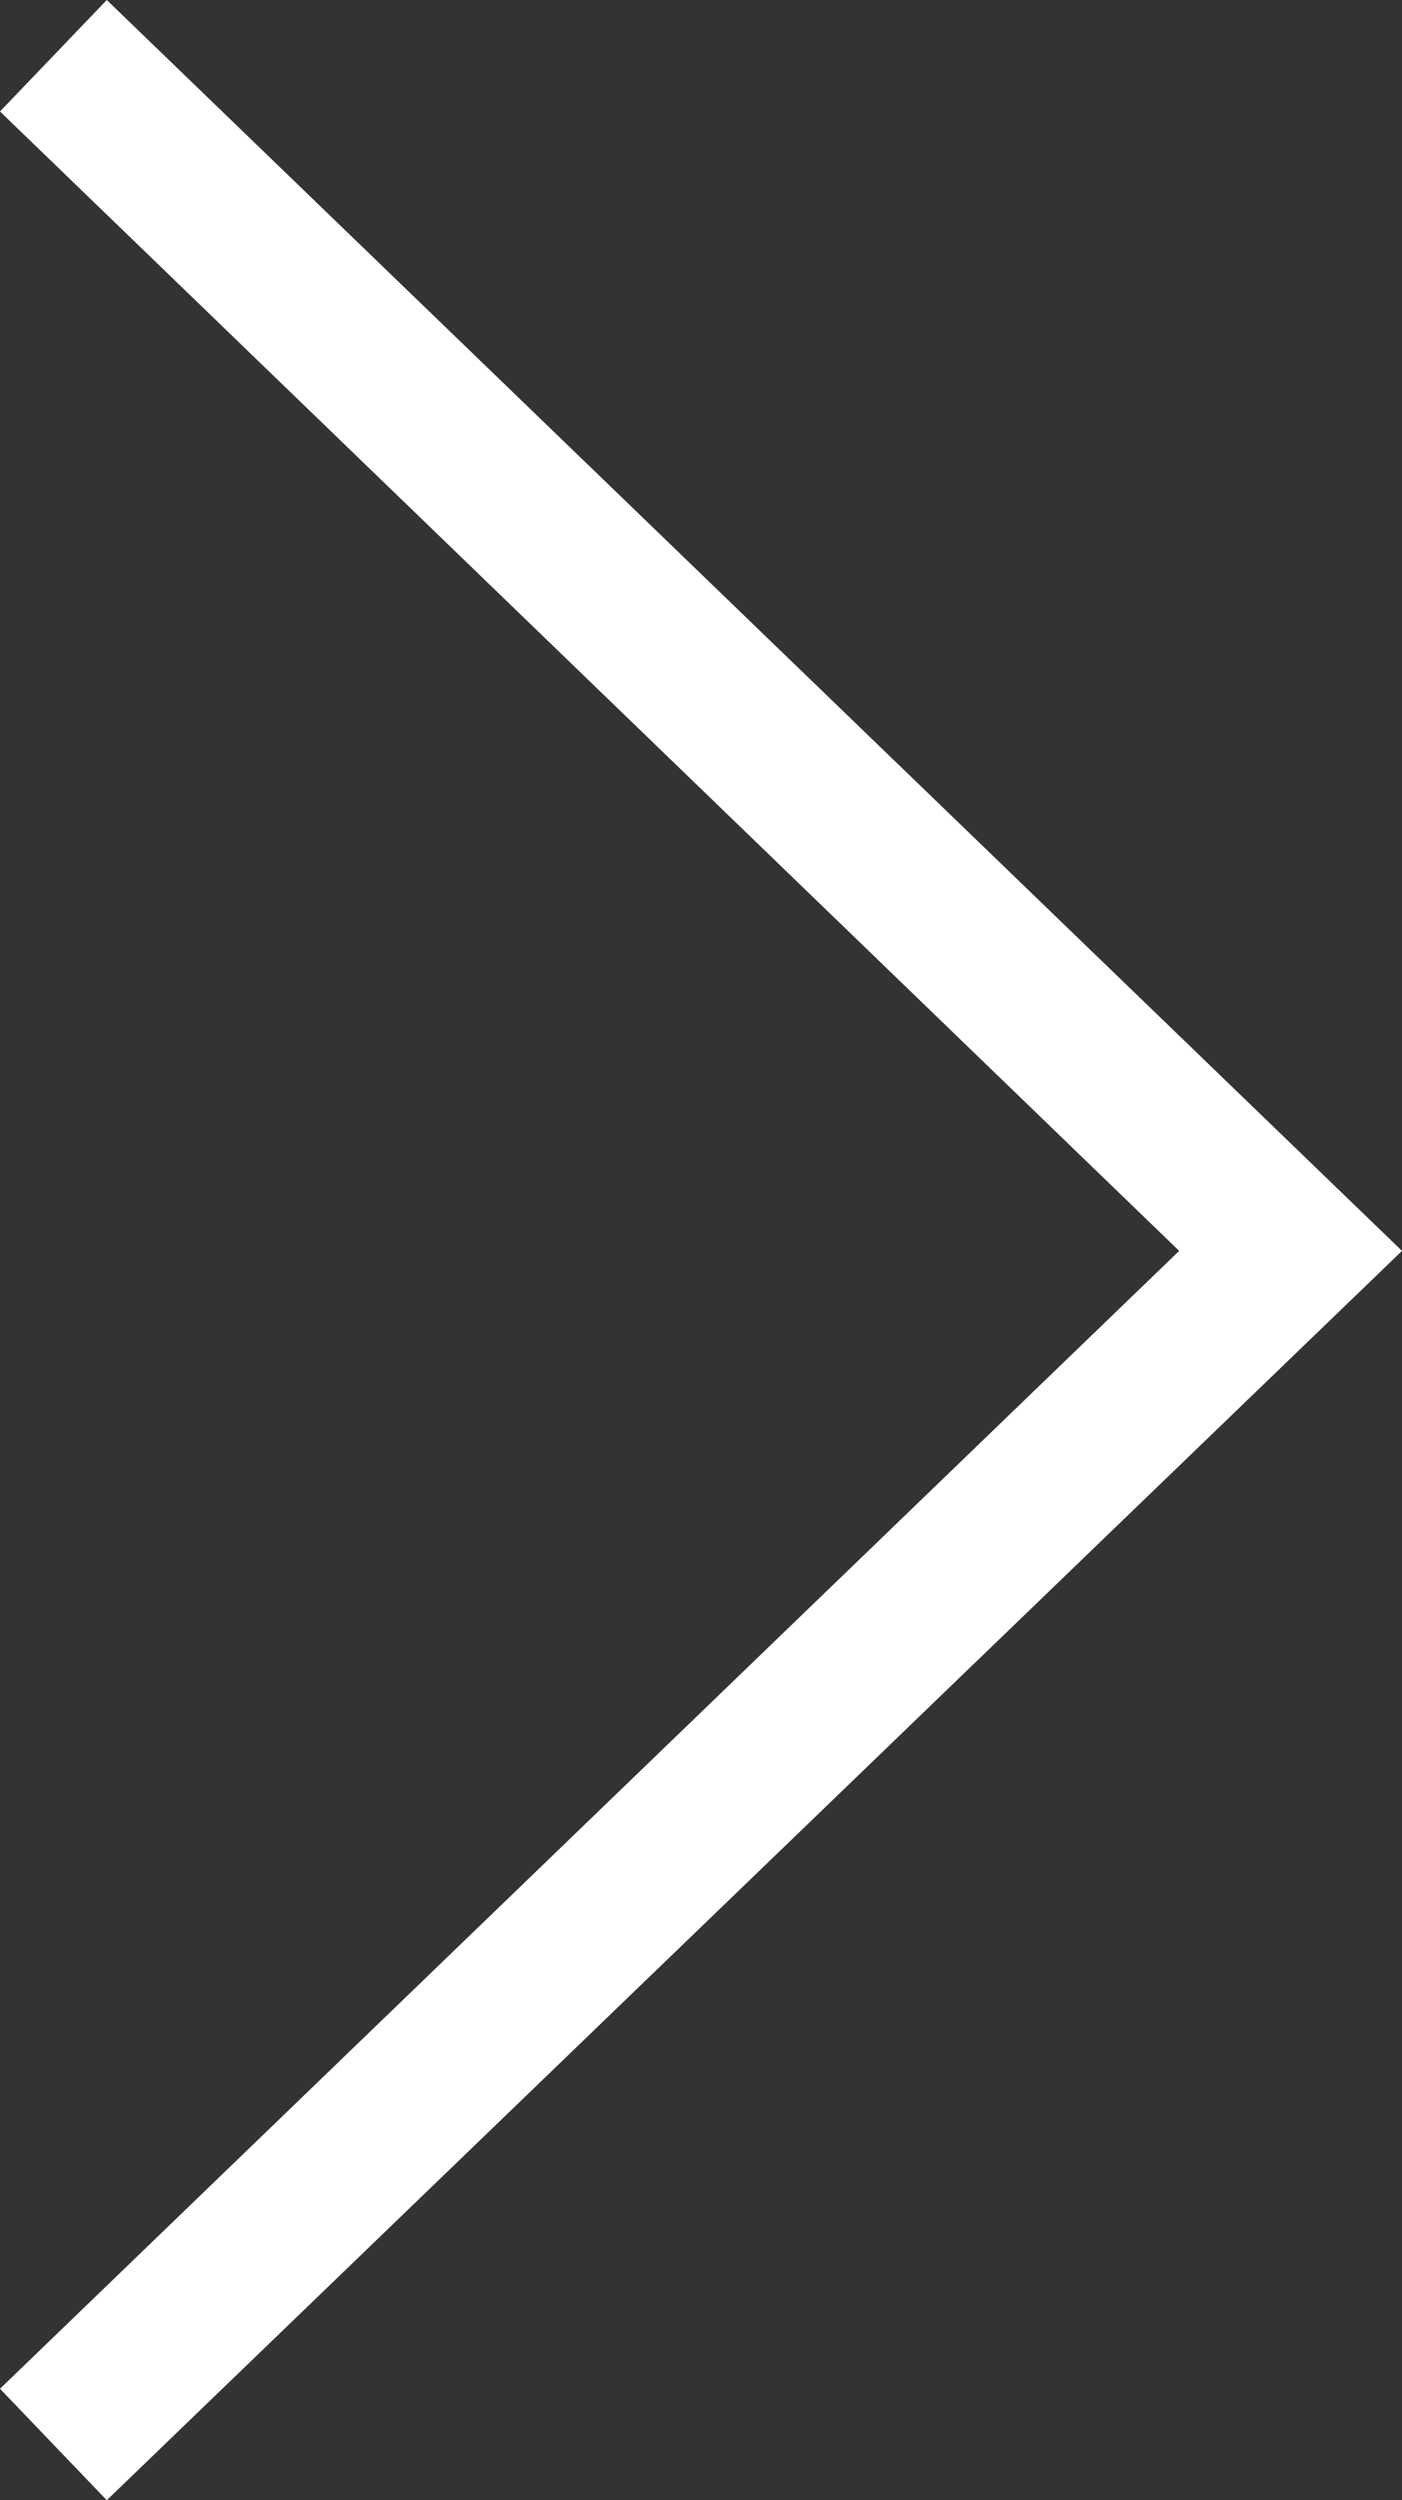 <svg xmlns="http://www.w3.org/2000/svg" viewBox="0 0 9.06 16.15"><rect x="0" y="0" width="9.06" height="16.15" fill="#333333" stroke="none"/><defs><style>.cls-1{fill:#fff;}</style></defs><g id="レイヤー_2" data-name="レイヤー 2"><g id="レイヤー_3" data-name="レイヤー 3"><polygon class="cls-1" points="0.69 16.15 0 15.43 7.62 8.08 0 0.72 0.69 0 9.06 8.08 0.69 16.15"/></g></g></svg>
